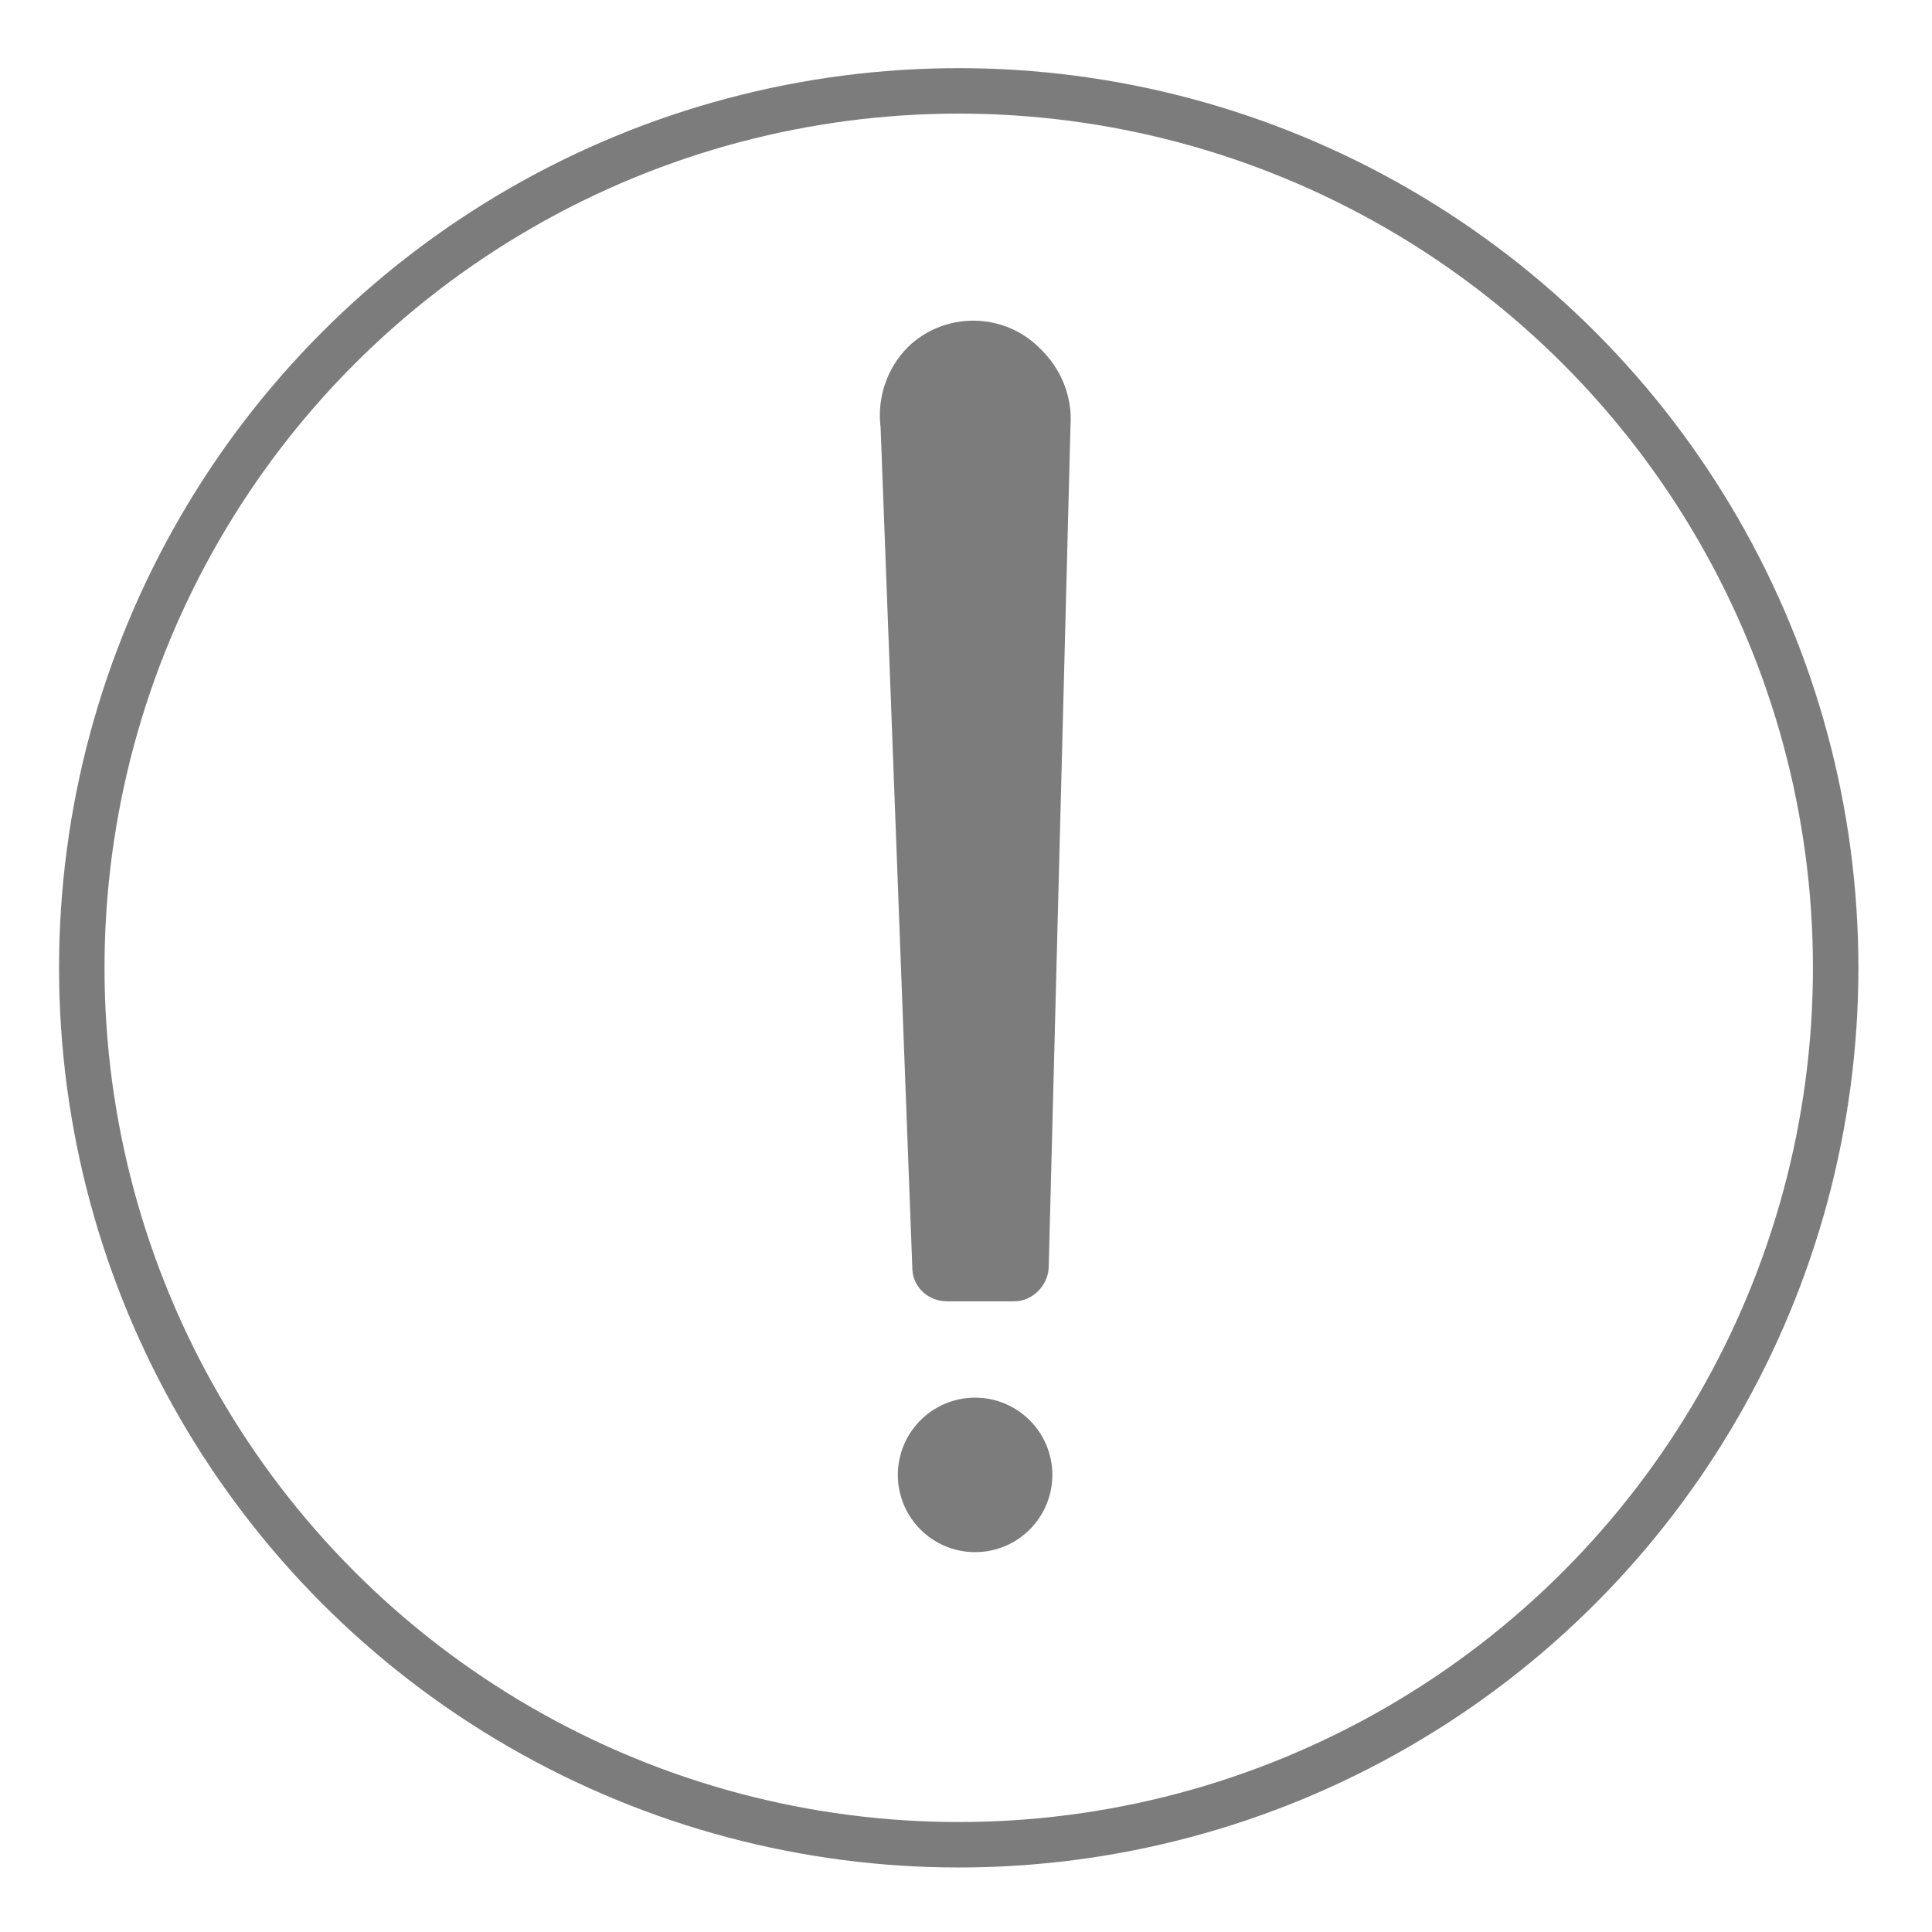 <?xml version="1.0" encoding="utf-8"?>
<!-- Generator: Adobe Illustrator 25.2.3, SVG Export Plug-In . SVG Version: 6.00 Build 0)  -->
<svg version="1.1" id="圖層_2_1_" xmlns="http://www.w3.org/2000/svg" xmlns:xlink="http://www.w3.org/1999/xlink" x="0px"
	 y="0px" viewBox="0 0 212.6 212.6" style="enable-background:new 0 0 212.6 212.6;" xml:space="preserve">
<style type="text/css">
	.st0{fill:none;stroke:#7C7C7C;stroke-width:5.003;stroke-linecap:round;stroke-linejoin:round;stroke-miterlimit:10;}
	.st1{fill:#7C7C7C;}
</style>
<circle class="st0" cx="105.5" cy="106.5" r="96.5"/>
<g>
	<path class="st1" d="M111.6,143.2c2,0,3.7-1.7,3.8-3.7l2.4-92.7c0.2-3-0.9-5.9-3-8.1l-0.4-0.4c-4-4-10.5-4-14.5-0.1l0,0
		c-2.3,2.3-3.4,5.6-3,8.8l3.5,92.7c0.1,2,1.8,3.5,3.8,3.5L111.6,143.2z"/>
	<circle class="st1" cx="107.3" cy="162.3" r="8.5"/>
</g>
</svg>
